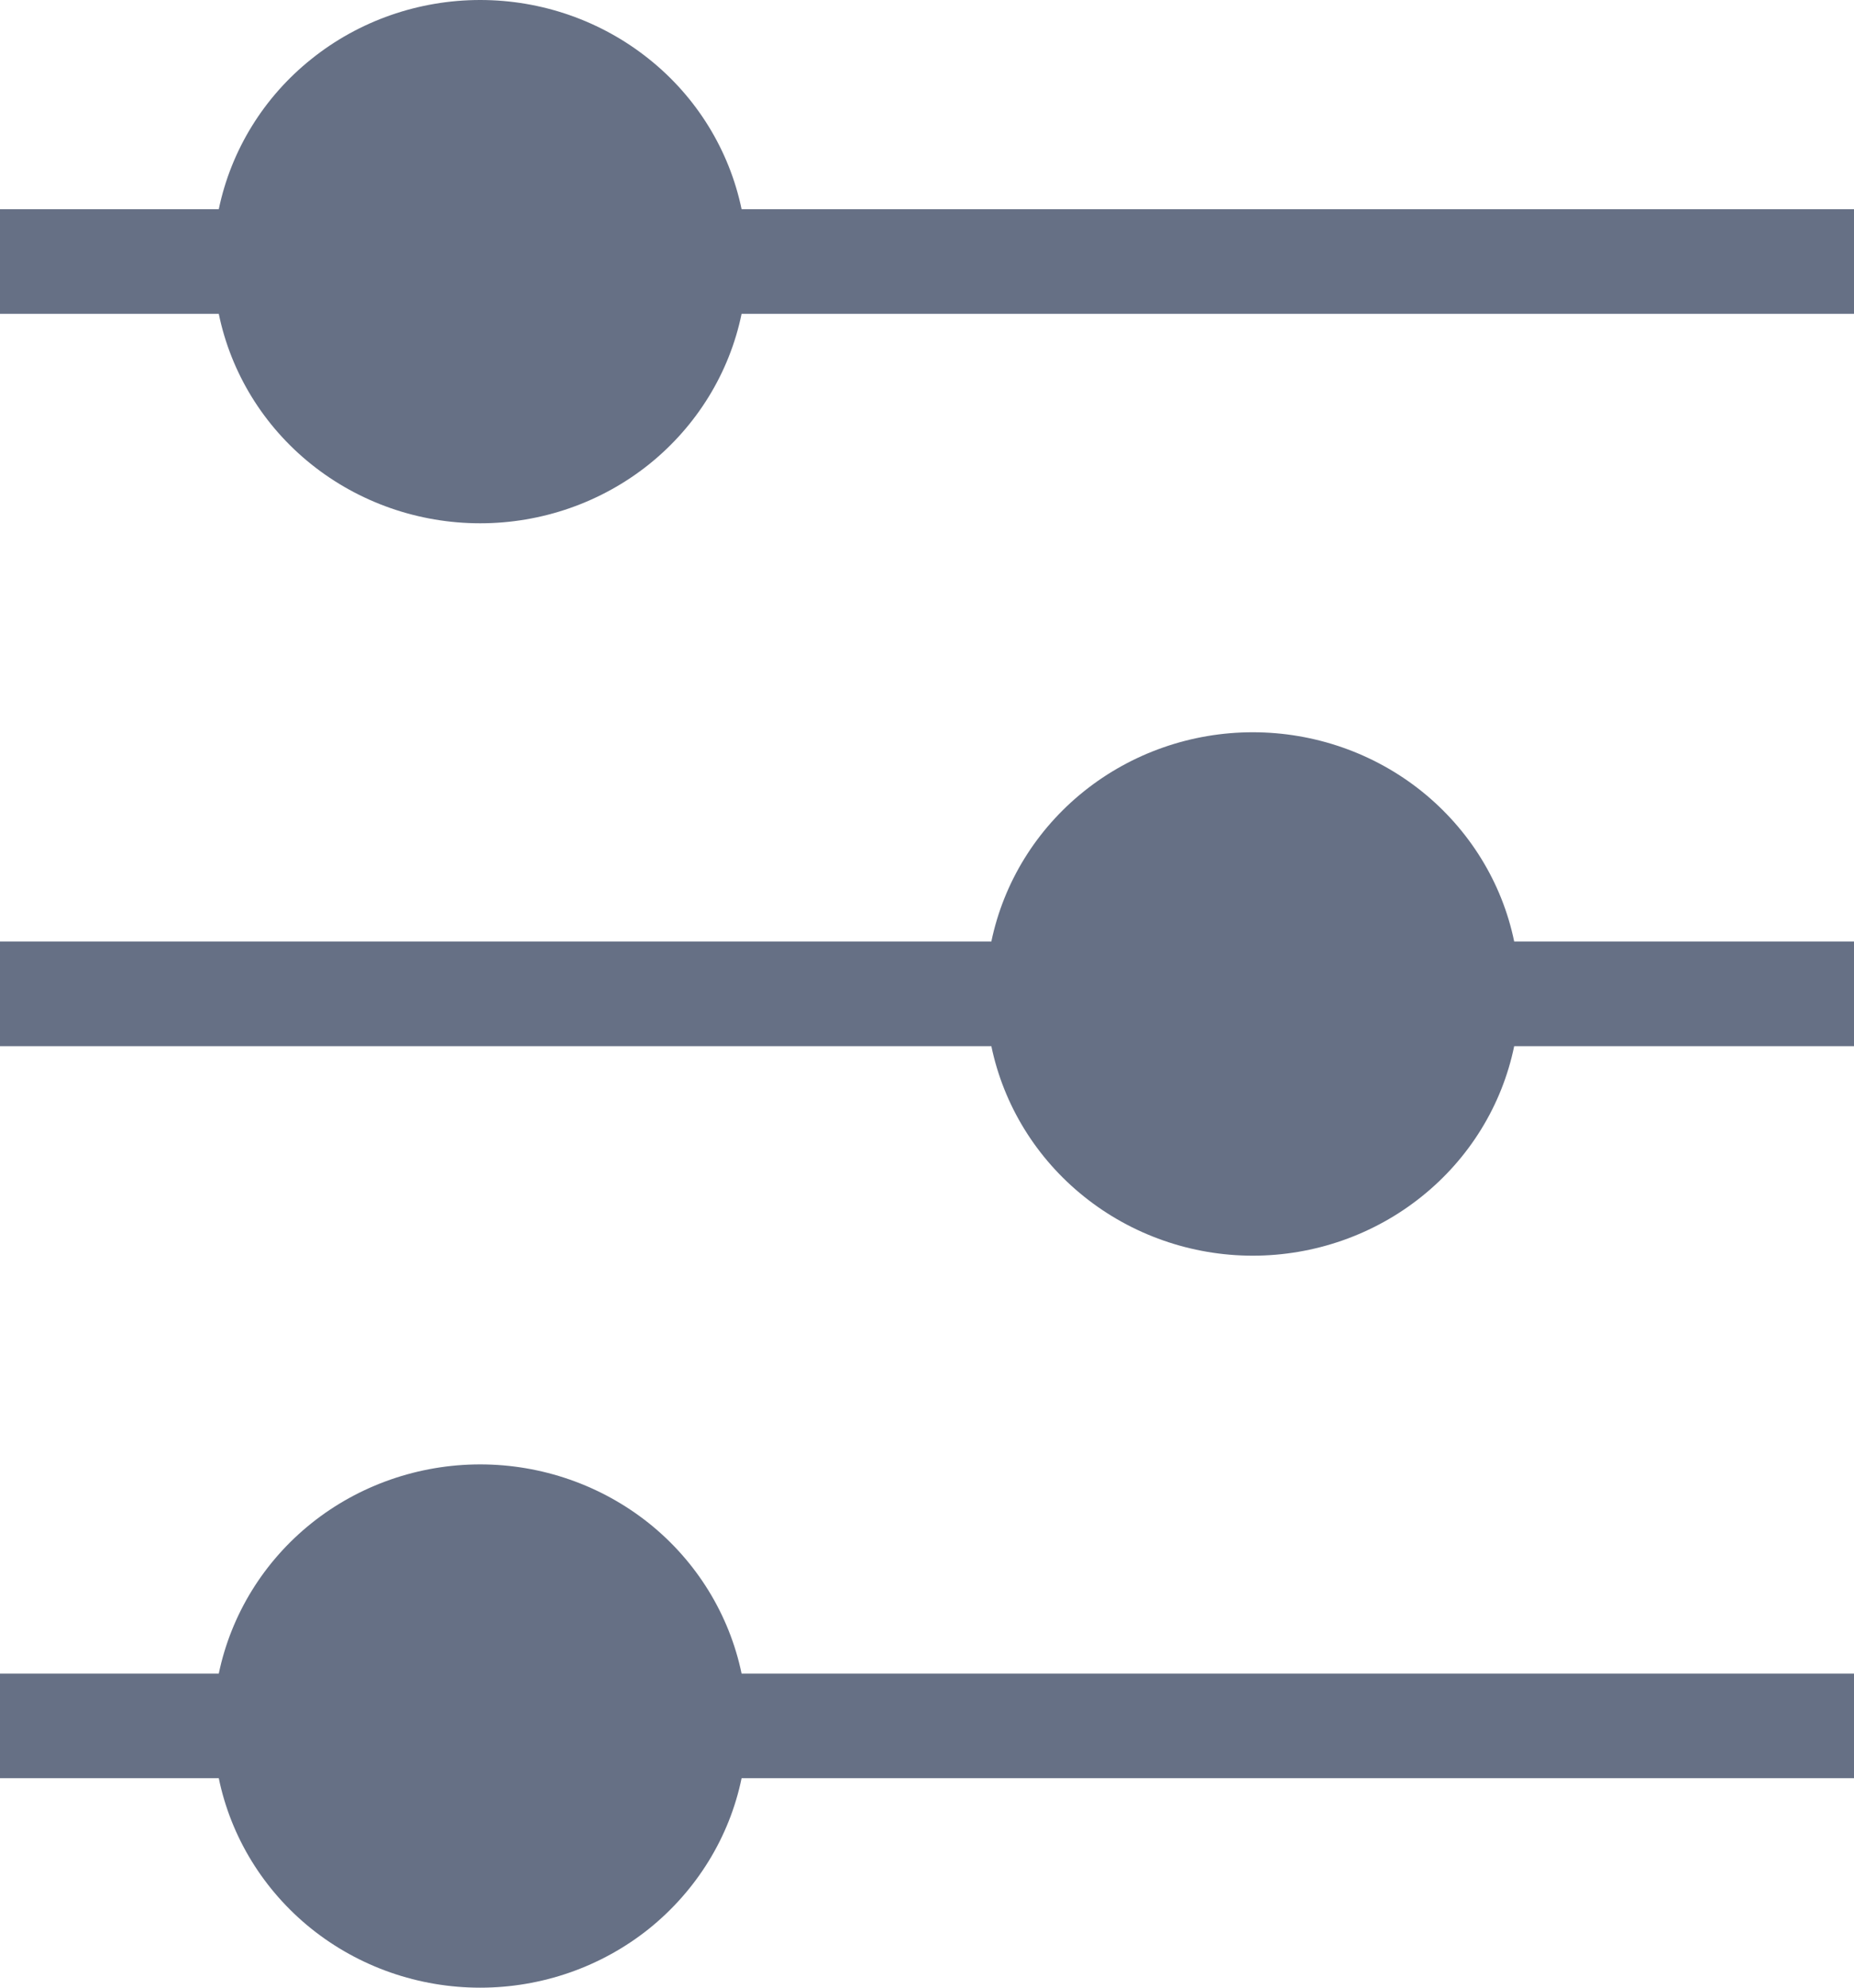 <svg width="14" height="15" viewBox="0 0 14 15" fill="none" xmlns="http://www.w3.org/2000/svg">
<path d="M3.626 4.11427e-08C3.162 -9.28226e-05 2.711 0.157 2.352 0.445C1.992 0.732 1.745 1.133 1.652 1.579H0V2.368H1.652C1.744 2.815 1.991 3.216 2.351 3.504C2.711 3.792 3.161 3.949 3.626 3.949C4.091 3.949 4.541 3.792 4.901 3.504C5.26 3.216 5.508 2.815 5.6 2.368H14V1.579H5.6C5.507 1.133 5.26 0.732 4.9 0.445C4.54 0.157 4.09 -9.28226e-05 3.626 4.11427e-08ZM9.46 5.526C8.996 5.526 8.546 5.683 8.186 5.971C7.826 6.259 7.579 6.659 7.486 7.105H0V7.895H7.486C7.579 8.341 7.826 8.742 8.186 9.03C8.545 9.318 8.996 9.476 9.46 9.476C9.925 9.476 10.376 9.318 10.735 9.03C11.095 8.742 11.342 8.341 11.434 7.895H14V7.105H11.434C11.342 6.659 11.094 6.259 10.735 5.971C10.375 5.683 9.925 5.526 9.46 5.526Z" fill="#667085"/>
<path d="M3.626 11.051C3.162 11.051 2.711 11.208 2.352 11.495C1.992 11.783 1.745 12.184 1.652 12.63H0V13.419H1.652C1.744 13.865 1.991 14.266 2.351 14.555C2.711 14.843 3.161 15 3.626 15C4.091 15 4.541 14.843 4.901 14.555C5.26 14.266 5.508 13.865 5.6 13.419H14V12.63H5.6C5.507 12.184 5.26 11.783 4.9 11.495C4.54 11.208 4.09 11.051 3.626 11.051Z" fill="#667085"/>
</svg>
